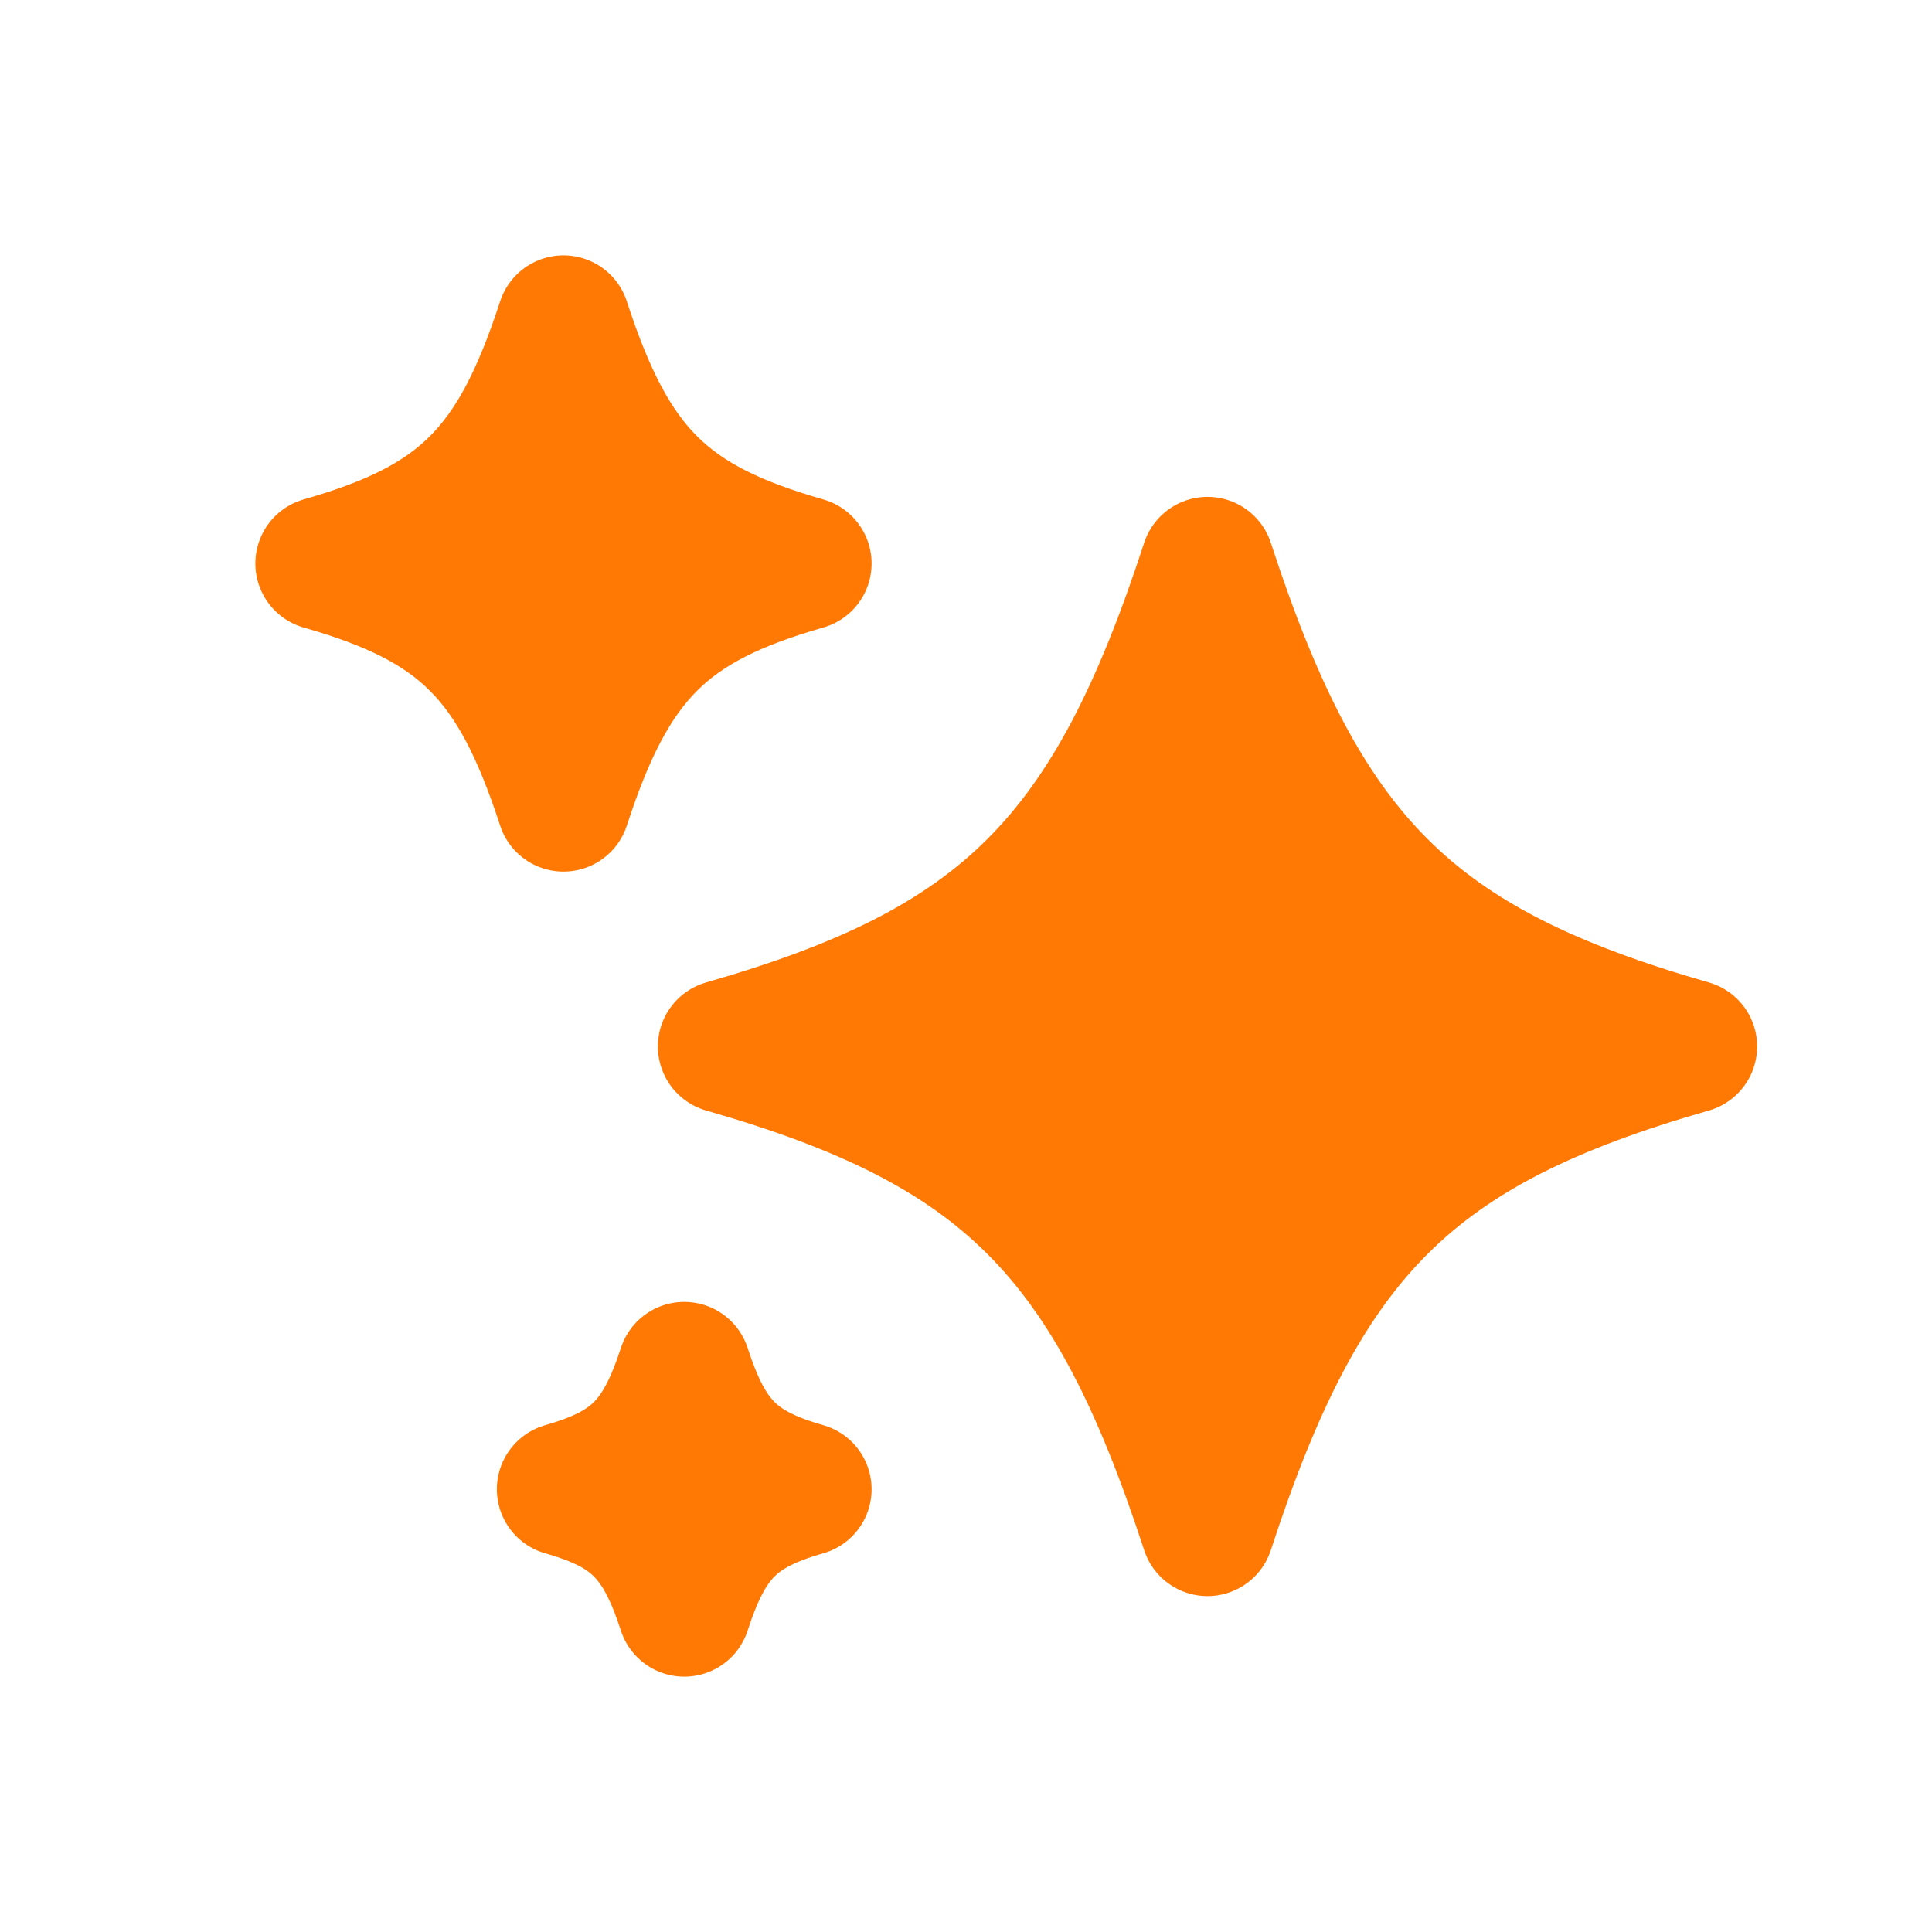 <svg xmlns="http://www.w3.org/2000/svg" width="29" height="29" viewBox="0 0 29 29" fill="none"><path d="M18.125 22.958C19.575 18.514 21.177 16.911 25.375 15.708C21.177 14.506 19.575 12.903 18.125 8.458C16.675 12.903 15.072 14.506 10.875 15.708C15.072 16.911 16.675 18.514 18.125 22.958ZM8.458 12.083C9.183 9.86 9.984 9.059 12.083 8.458C9.984 7.858 9.183 7.057 8.458 4.833C7.733 7.057 6.932 7.858 4.833 8.458C6.932 9.059 7.733 9.86 8.458 12.083ZM10.271 24.167C10.633 23.055 11.033 22.655 12.083 22.354C11.033 22.053 10.633 21.653 10.271 20.542C9.908 21.653 9.508 22.053 8.458 22.354C9.508 22.655 9.908 23.055 10.271 24.167Z" fill="#FF7904" stroke="#FF7904" stroke-width="2" stroke-linejoin="round"></path></svg>